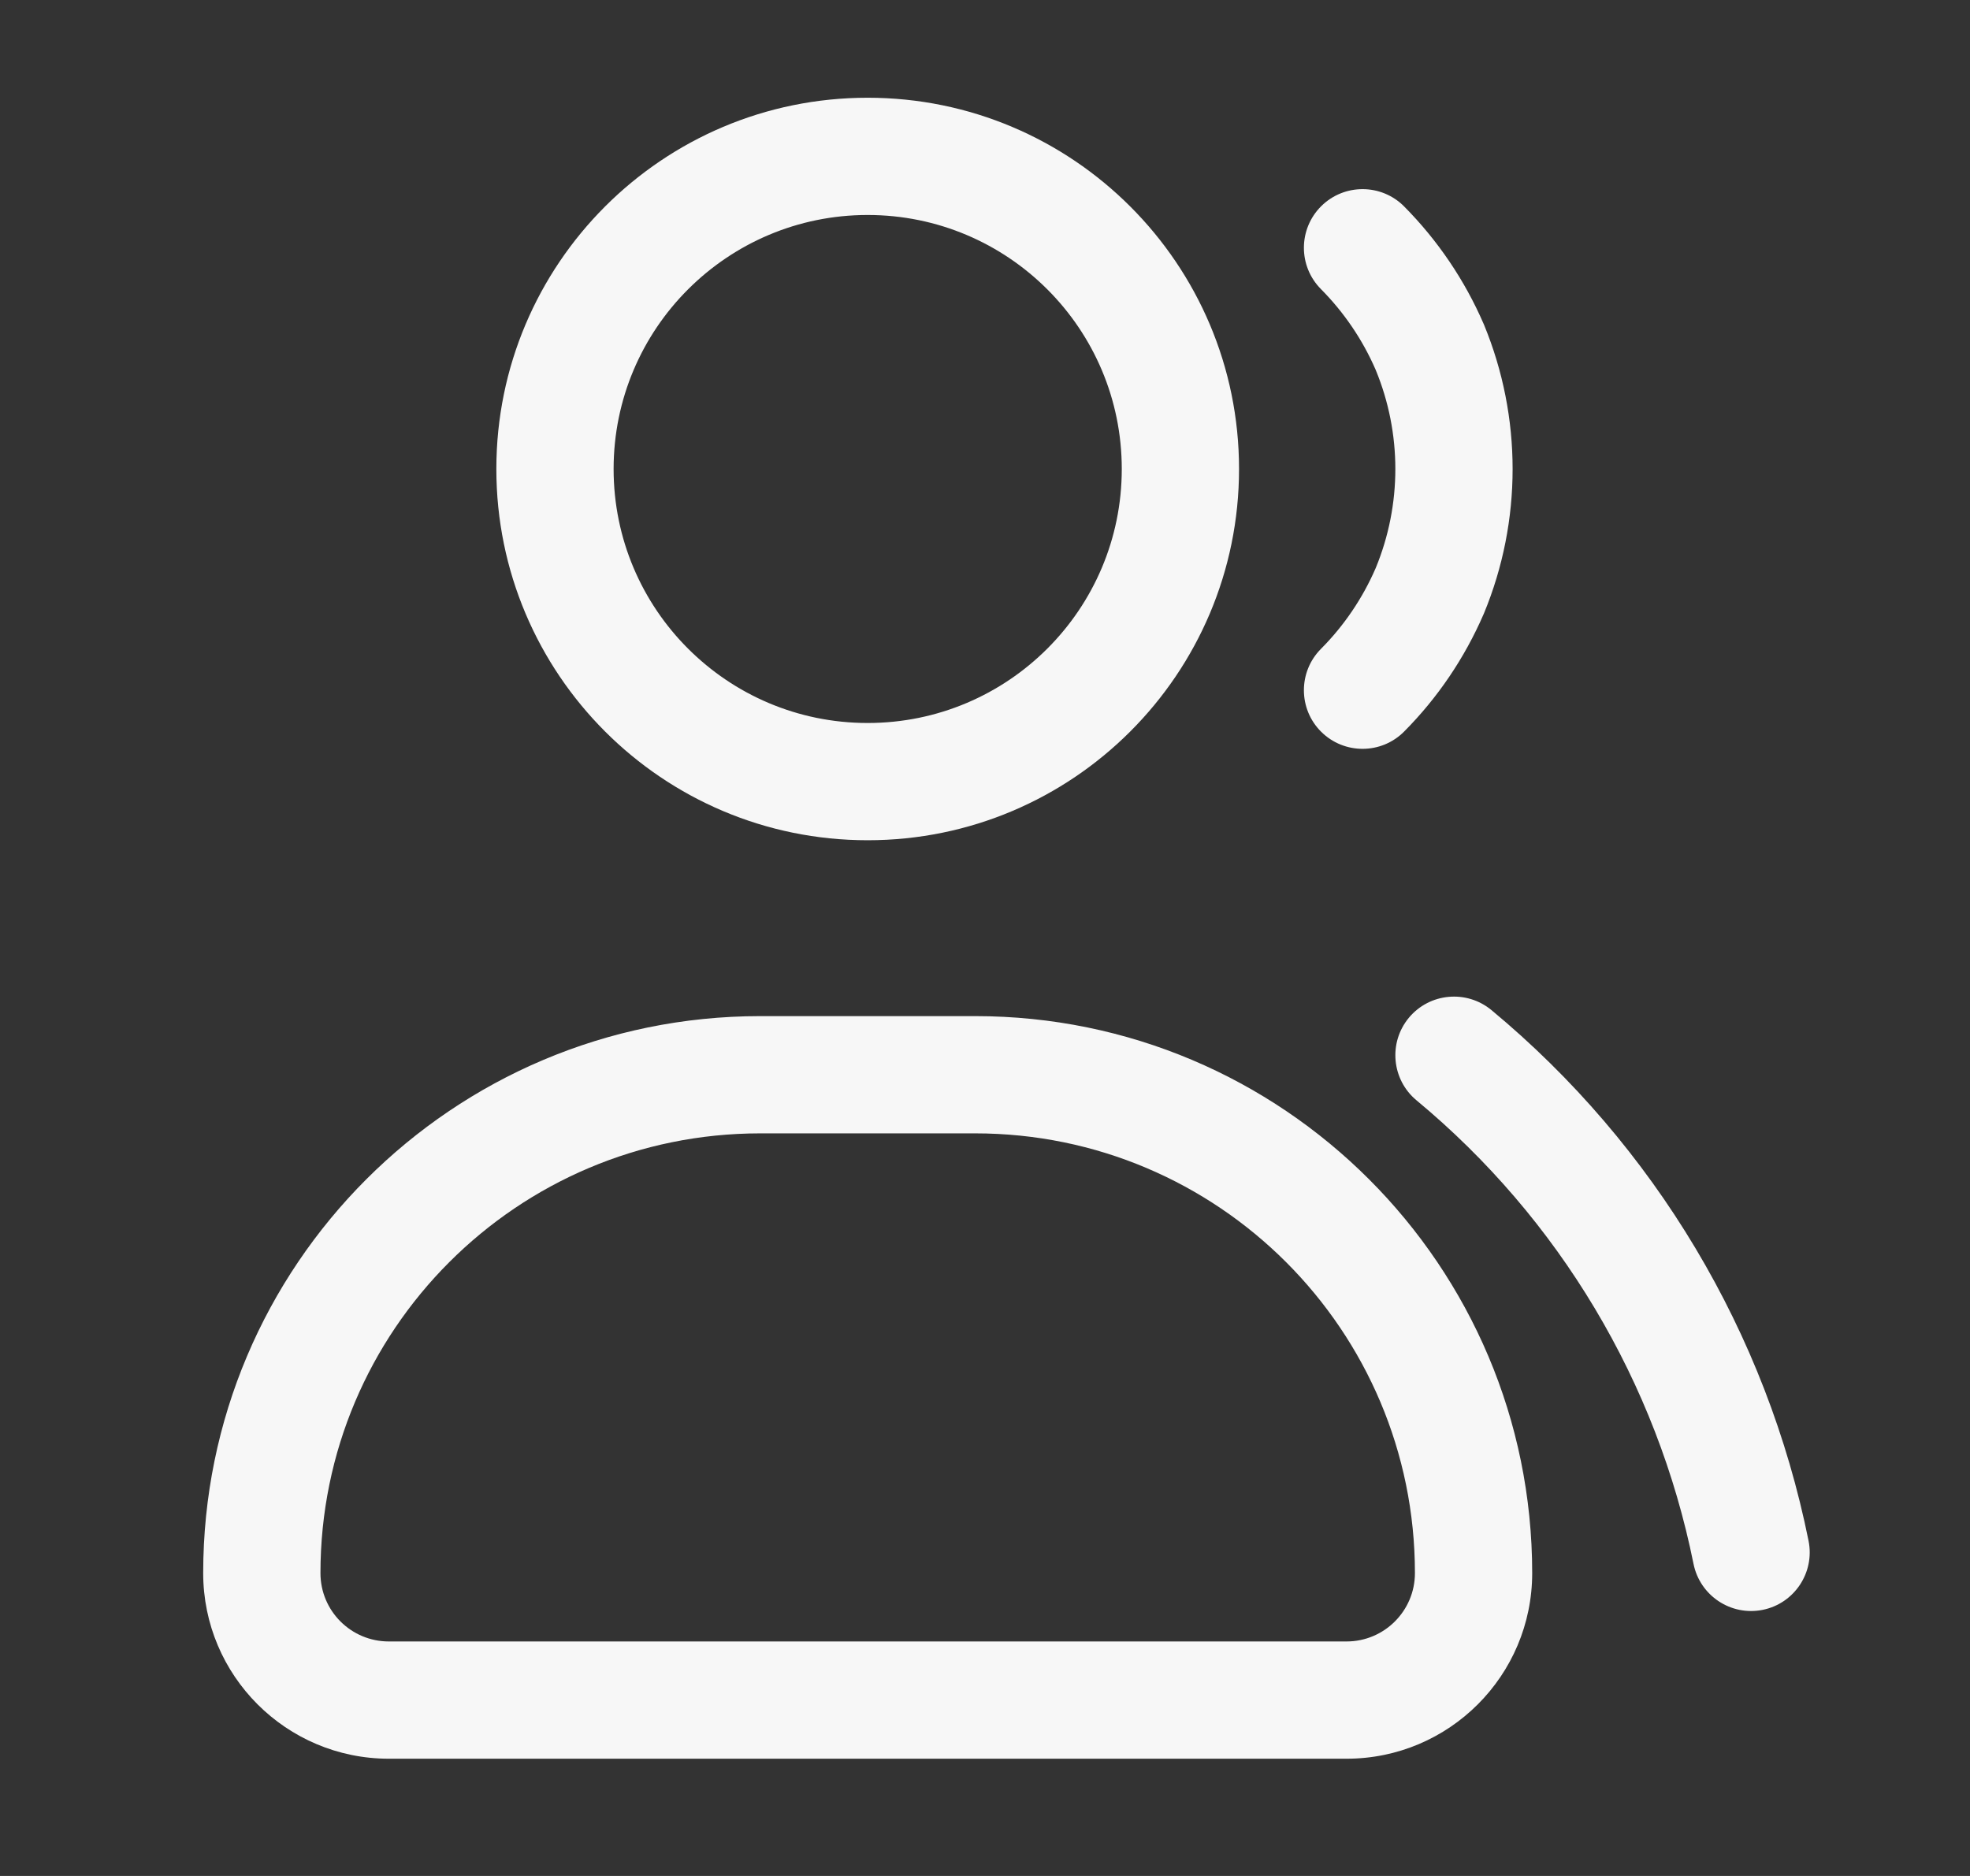 <svg width="21" height="20" viewBox="0 0 21 20" fill="none" xmlns="http://www.w3.org/2000/svg">
<rect x="0" y="0" width="21" height="20" fill="#333333" stroke="none"/>
<path fill-rule="evenodd" clip-rule="evenodd" d="M9.249 2.292C7.754 2.292 6.541 3.504 6.541 5C6.541 6.496 7.754 7.708 9.249 7.708C10.745 7.708 11.958 6.496 11.958 5C11.958 3.504 10.745 2.292 9.249 2.292ZM5.291 5C5.291 2.814 7.063 1.042 9.249 1.042C11.435 1.042 13.208 2.814 13.208 5C13.208 7.186 11.435 8.958 9.249 8.958C7.063 8.958 5.291 7.186 5.291 5ZM14.968 2.201C14.725 1.956 14.329 1.955 14.084 2.198C13.839 2.442 13.838 2.837 14.081 3.082C14.328 3.331 14.526 3.623 14.665 3.944C14.944 4.62 14.944 5.38 14.665 6.056C14.526 6.377 14.328 6.67 14.081 6.918C13.838 7.163 13.839 7.559 14.084 7.802C14.329 8.045 14.725 8.044 14.968 7.799C15.326 7.439 15.613 7.014 15.815 6.548L15.815 6.548L15.819 6.539C16.226 5.554 16.226 4.447 15.819 3.461L15.819 3.461L15.815 3.452C15.613 2.986 15.326 2.562 14.968 2.201ZM15.899 10.769C15.633 10.549 15.239 10.585 15.018 10.851C14.798 11.117 14.835 11.511 15.1 11.731C16.621 12.993 17.663 14.737 18.053 16.674C18.122 17.012 18.451 17.231 18.79 17.163C19.128 17.095 19.347 16.765 19.279 16.427C18.832 14.21 17.639 12.213 15.899 10.769ZM3.416 16.771C3.416 14.182 5.515 12.083 8.104 12.083H10.395C12.984 12.083 15.083 14.182 15.083 16.771C15.083 17.174 14.756 17.5 14.354 17.5H4.145C3.742 17.5 3.416 17.174 3.416 16.771ZM2.166 16.771C2.166 13.492 4.824 10.833 8.104 10.833H10.395C13.674 10.833 16.333 13.492 16.333 16.771C16.333 17.864 15.447 18.75 14.354 18.75H4.145C3.052 18.75 2.166 17.864 2.166 16.771Z" fill="#F7F7F7"/>
</svg>
